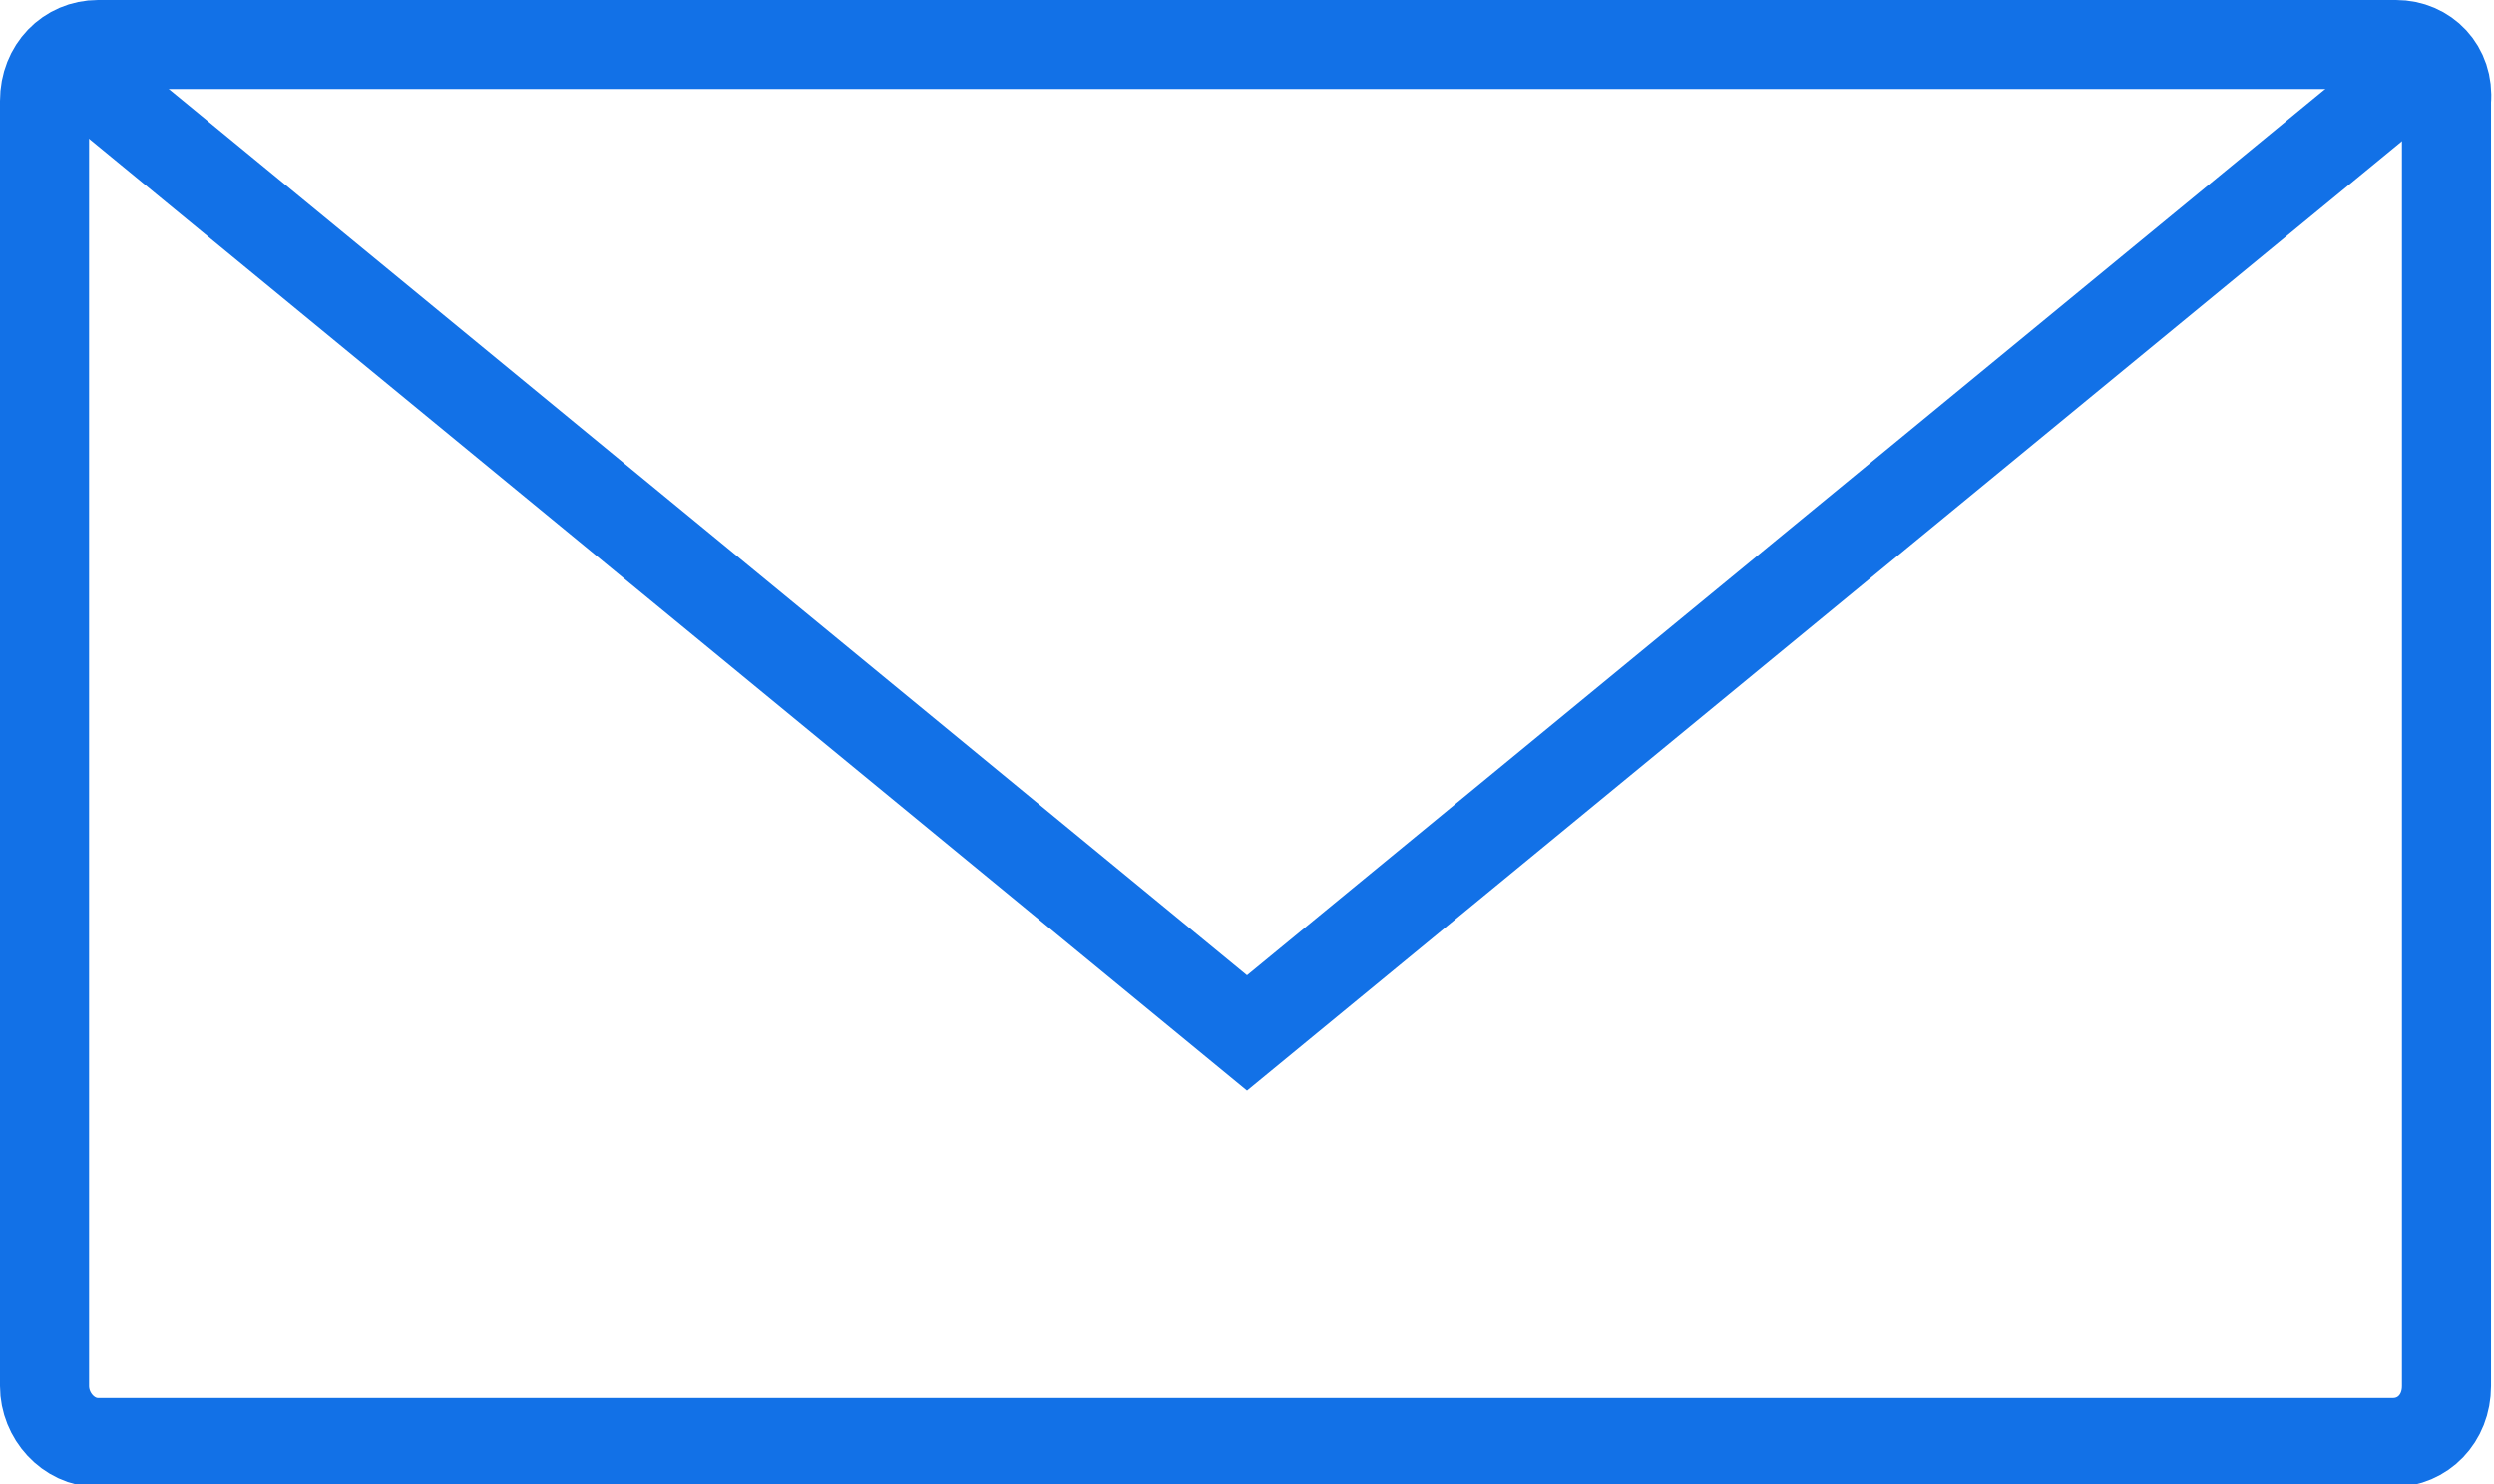 <?xml version="1.0" encoding="UTF-8"?> <svg xmlns="http://www.w3.org/2000/svg" xmlns:xlink="http://www.w3.org/1999/xlink" version="1.1" id="Layer_1" x="0px" y="0px" viewBox="0 0 84 50" width="84" height="50" style="enable-background:new 0 0 84 50;" xml:space="preserve"> <style type="text/css"> .st0{fill:none;stroke:#1271E7;stroke-width:3;stroke-miterlimit:10;} </style> <path class="st0" d="M80.7,1.5H3.3c-1,0-1.8,0.8-1.8,1.9v43.3c0,1,0.8,1.9,1.8,1.9h77.3c1,0,1.8-0.8,1.8-1.9V3.4 C82.5,2.3,81.7,1.5,80.7,1.5z"></path> <path class="st0" d="M82.5,1.5L42,34.8L1.5,1.5"></path> </svg> 